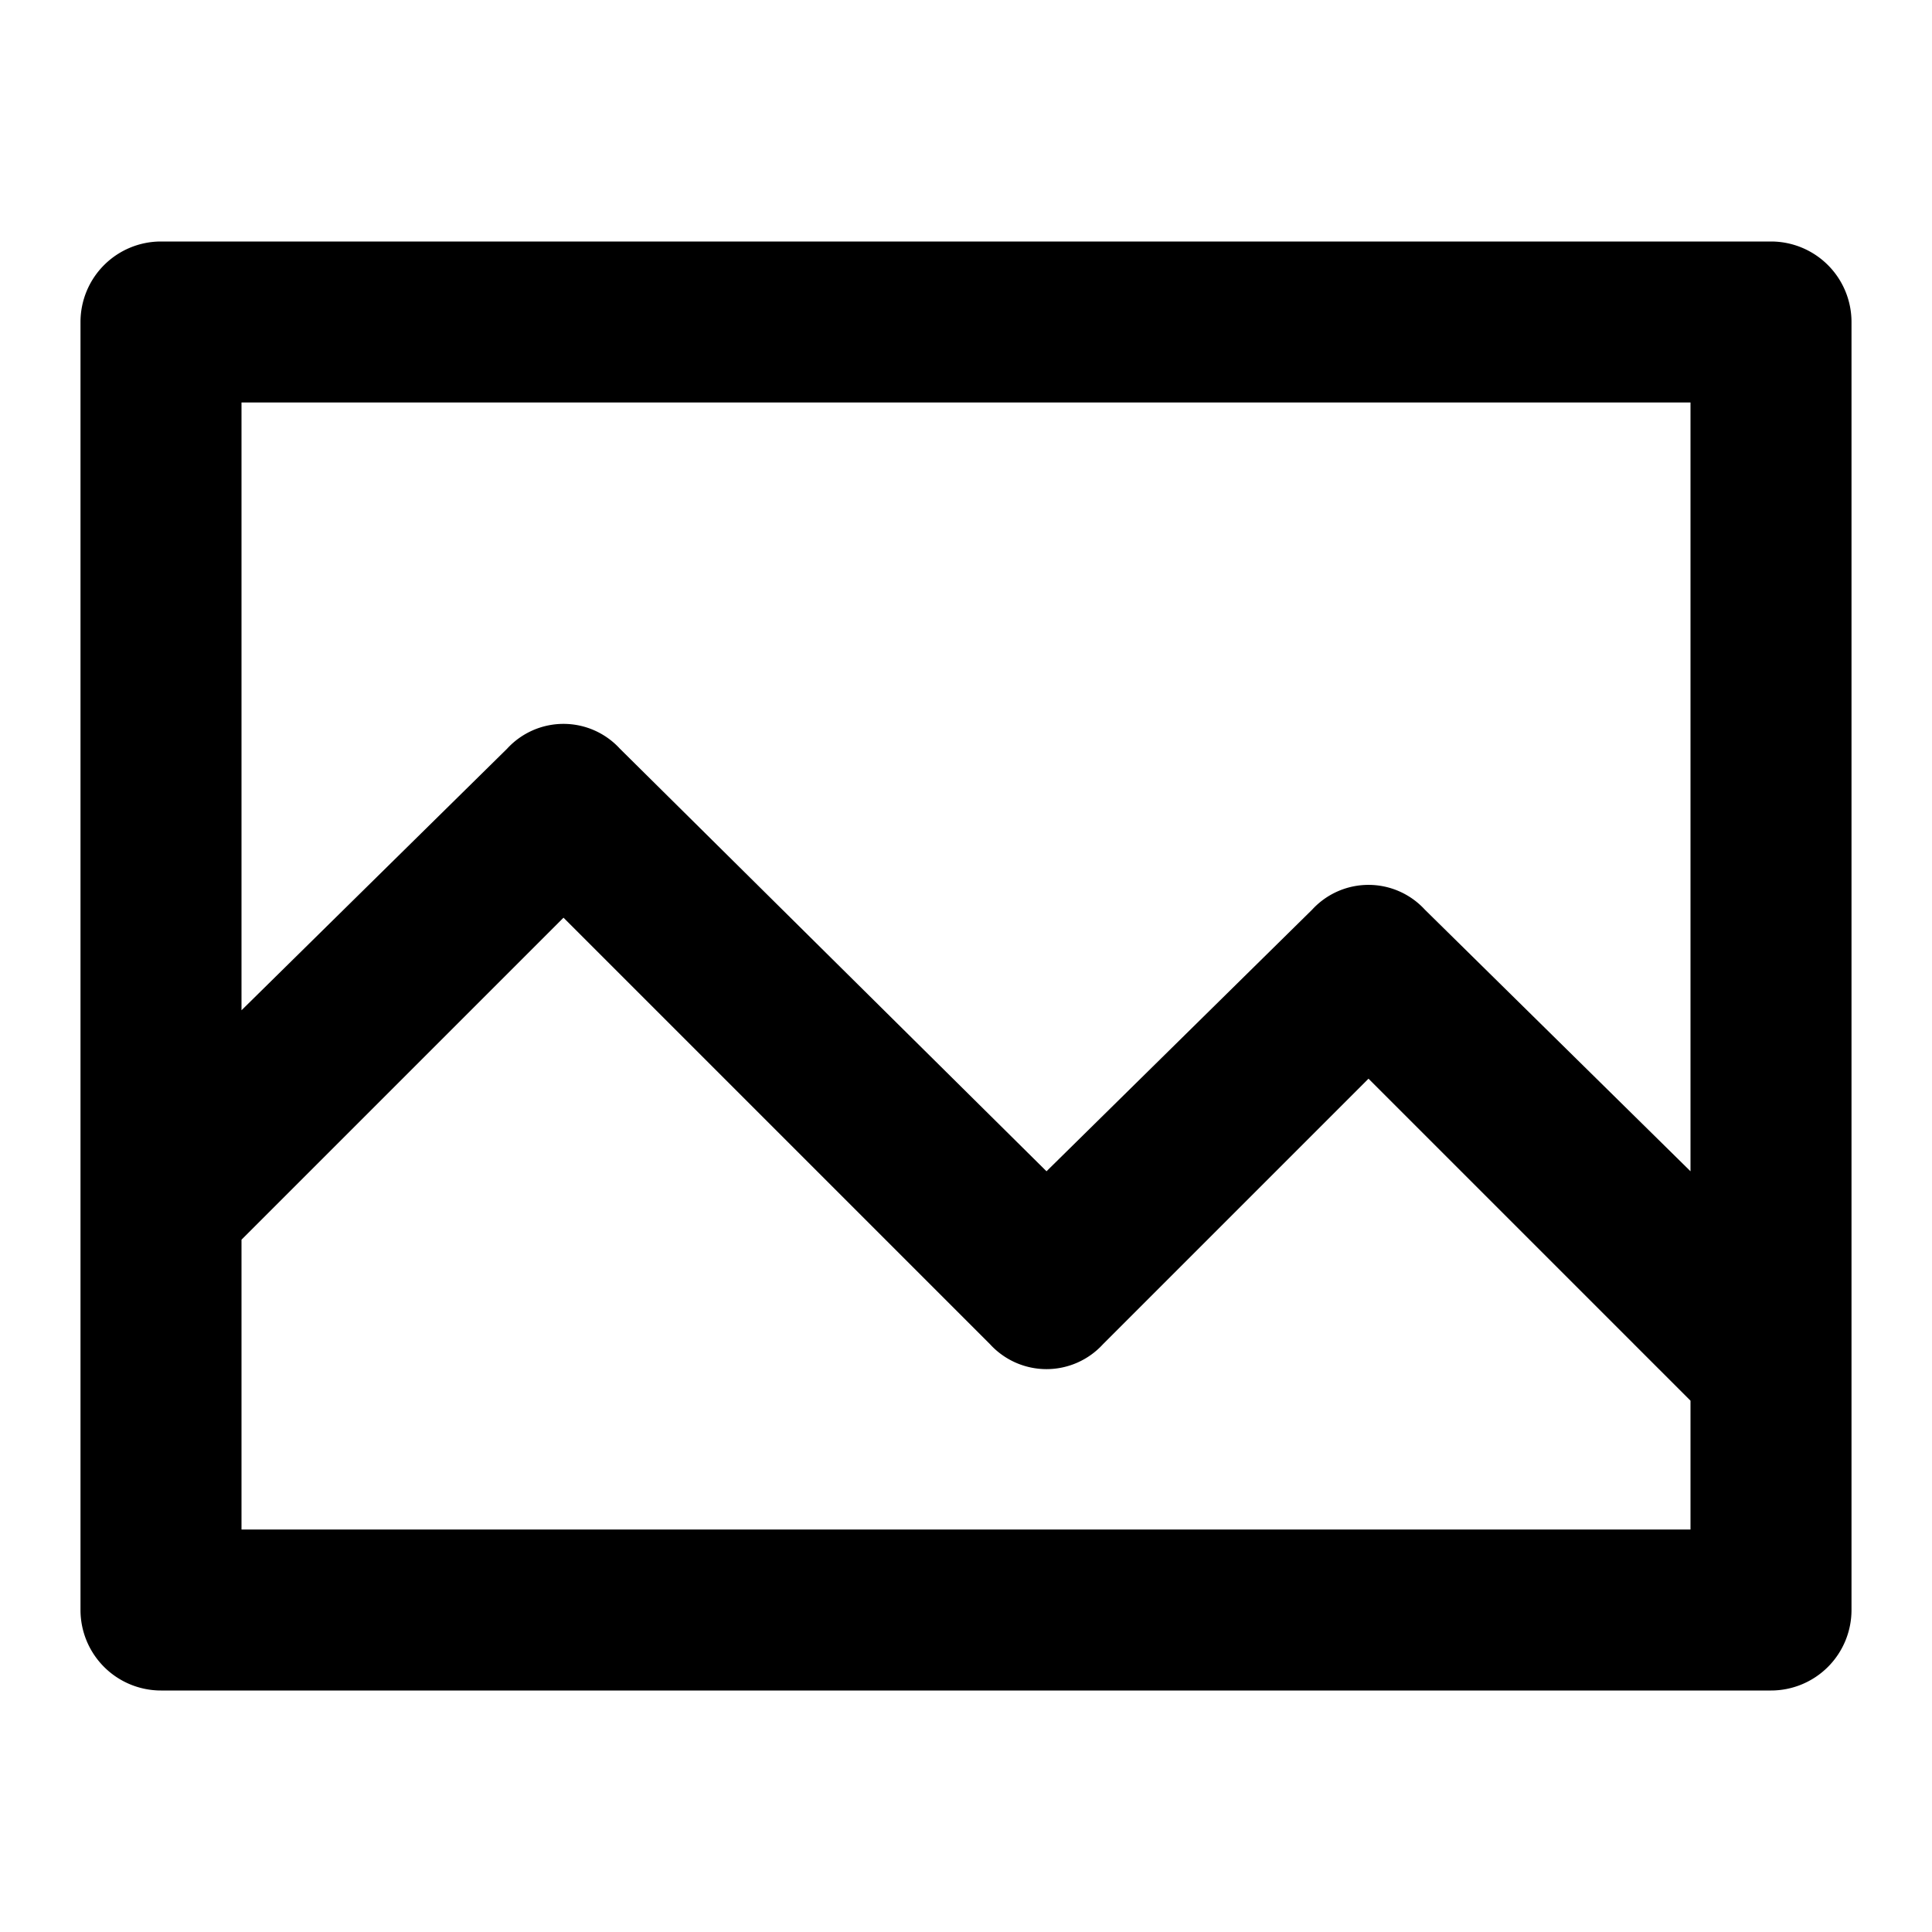 <svg xmlns="http://www.w3.org/2000/svg" xmlns:xlink="http://www.w3.org/1999/xlink" width="24" height="24" viewBox="0 0 24 24"><defs><clipPath id="clip-path"><rect id="Rectangle_2095" data-name="Rectangle 2095" width="24" height="24" transform="translate(11312 280)" fill="#fff" stroke="#707070" stroke-width="1"></rect></clipPath></defs><g id="Single_view" data-name="Single view" transform="translate(-11312 -280)" clip-path="url(#clip-path)"><g id="Layer_2" data-name="Layer 2" transform="translate(11312 280)"><g id="invisible_box" data-name="invisible box"><rect id="Rectangle_2094" data-name="Rectangle 2094" width="24" height="24" fill="none"></rect></g><g id="icons_Q2" data-name="icons Q2"><path id="Path_3923" data-name="Path 3923" d="M22,3H2A1,1,0,0,0,1,4V20a1,1,0,0,0,1,1H22a1,1,0,0,0,1-1V4A1,1,0,0,0,22,3ZM21,19H3V15.4l4-4,5.3,5.3a.95.95,0,0,0,1.4,0L17,13.4l4,4Zm0-4.45L17.7,11.3a.95.95,0,0,0-1.4,0L13,14.55,7.7,9.3a.95.95,0,0,0-1.4,0L3,12.55V5H21Z"></path></g></g></g></svg>